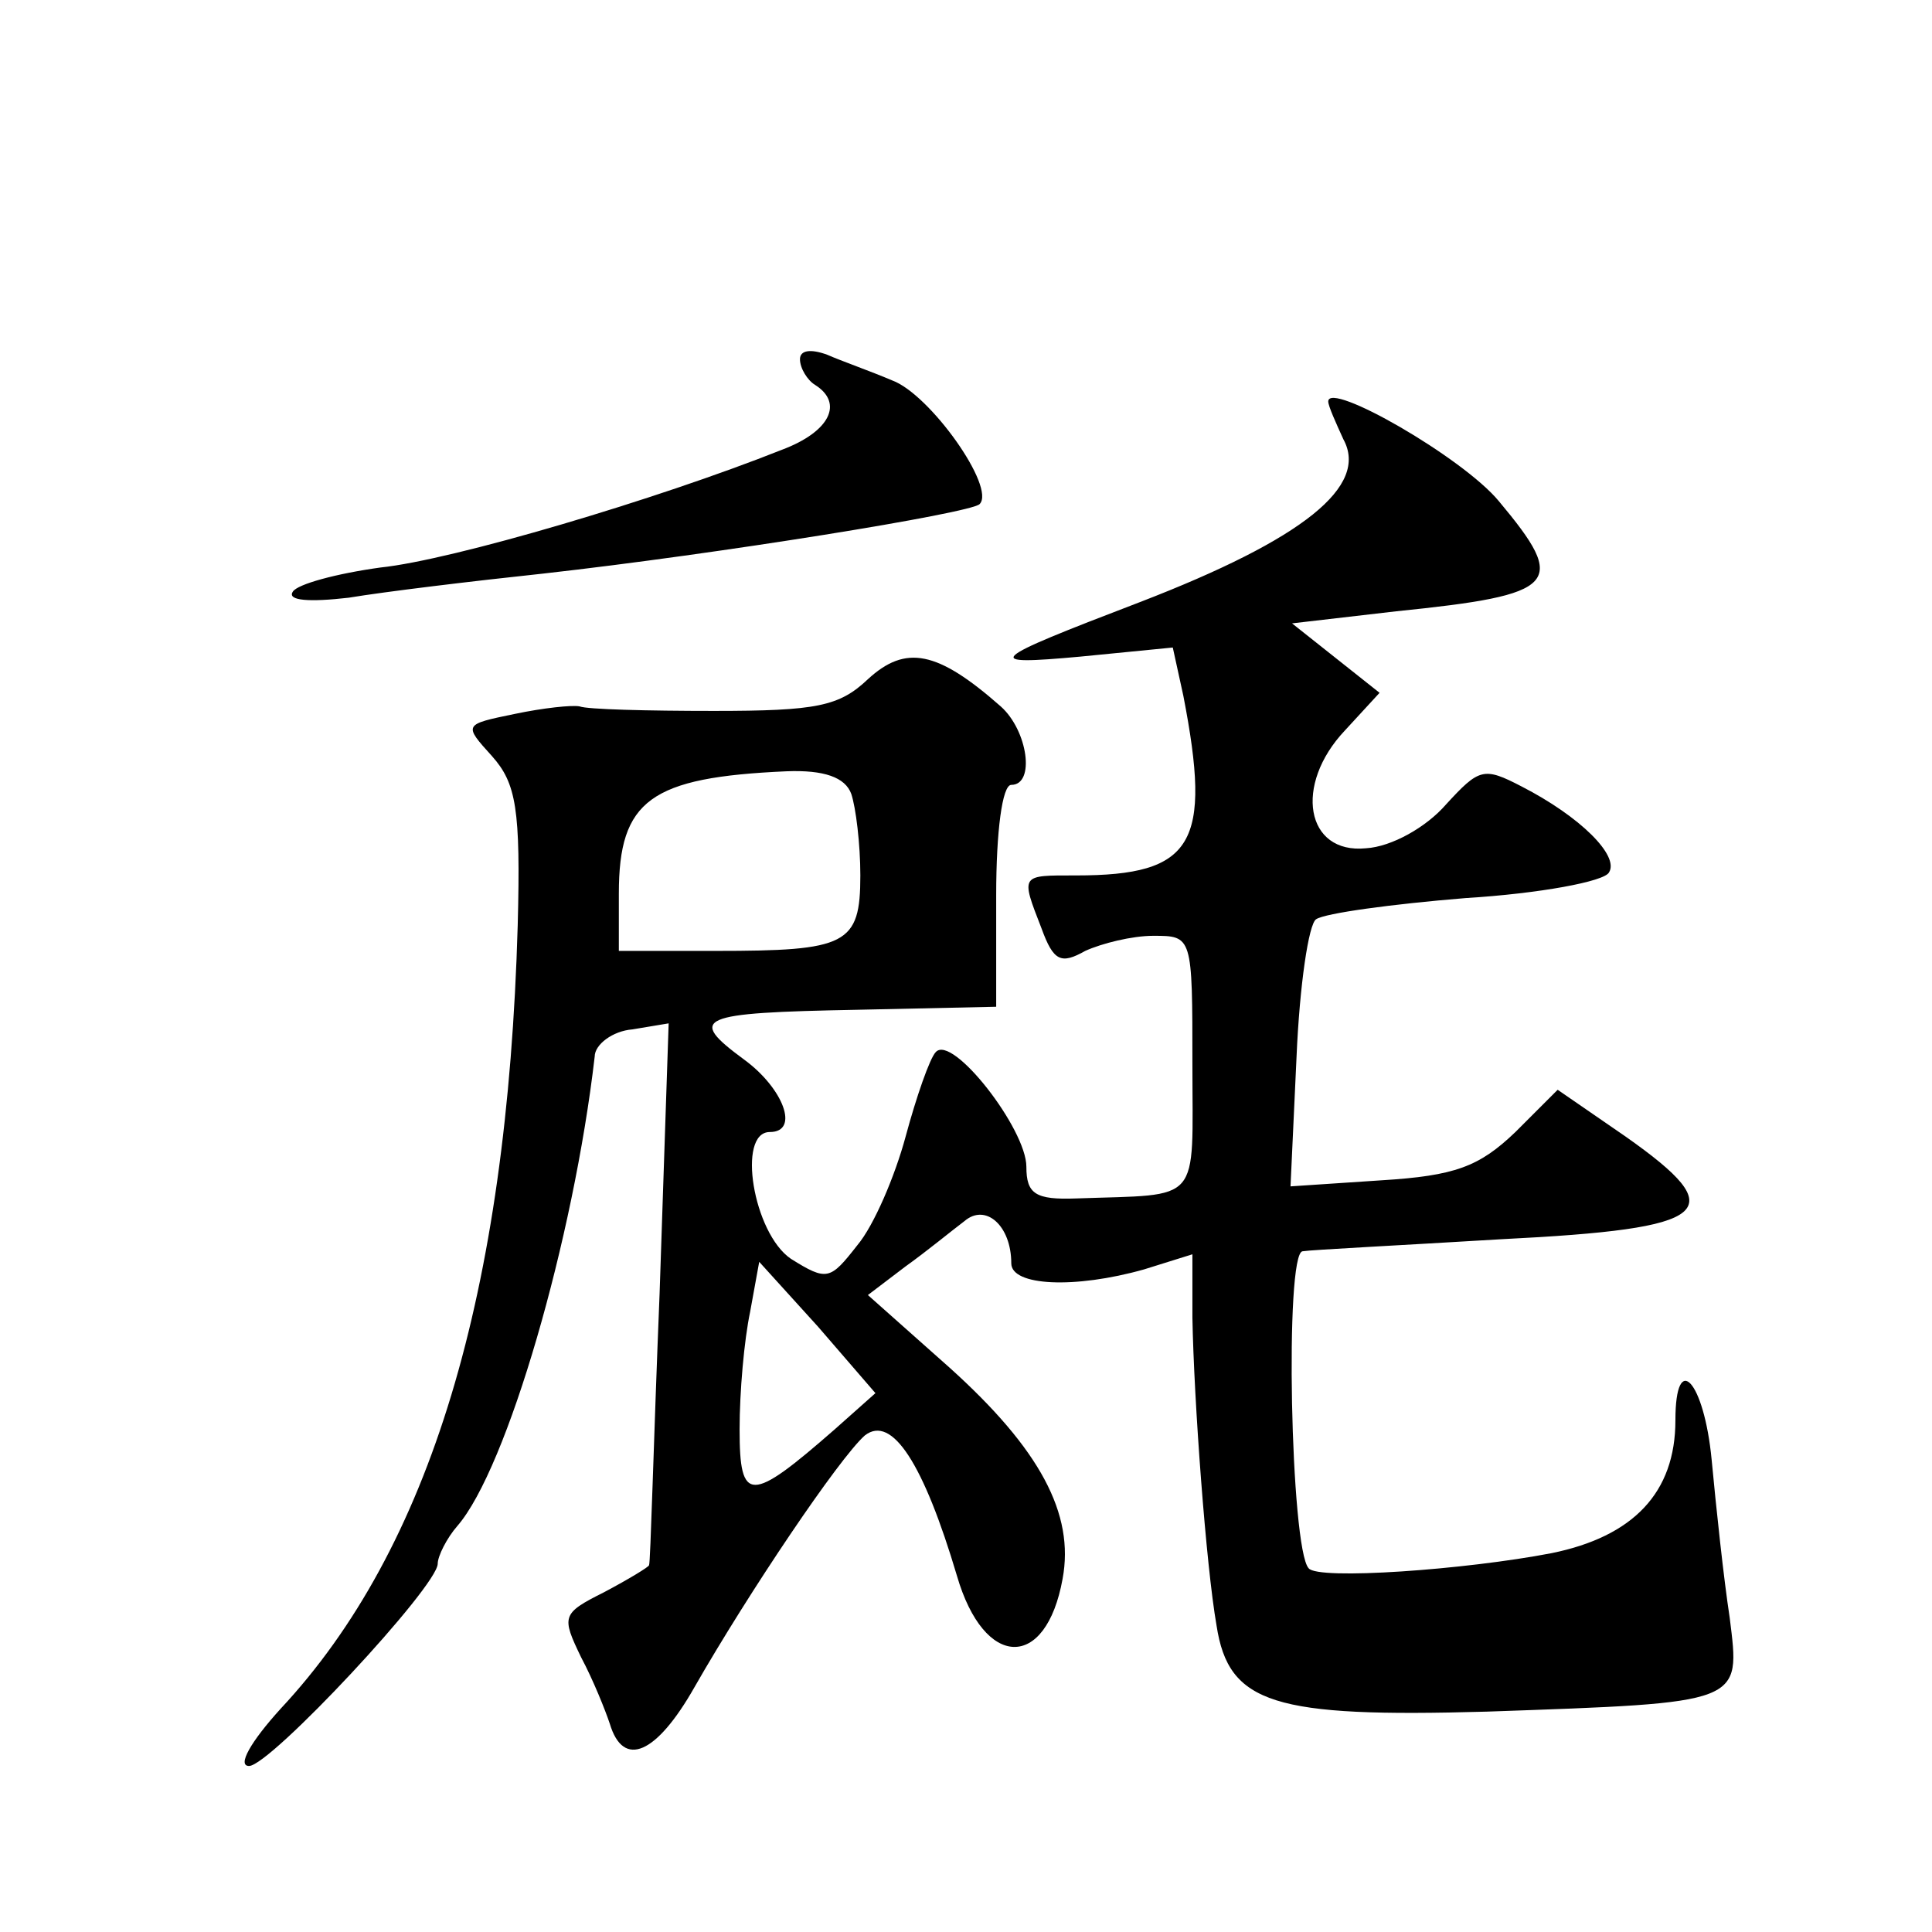 <?xml version="1.0" standalone="no"?>
<!DOCTYPE svg PUBLIC "-//W3C//DTD SVG 20010904//EN"
 "http://www.w3.org/TR/2001/REC-SVG-20010904/DTD/svg10.dtd">
<svg version="1.0" xmlns="http://www.w3.org/2000/svg"
 width="128pt" height="128pt" viewBox="0 0 128 128"
 preserveAspectRatio="xMidYMid meet">
<g transform="translate(0,128) scale(0.1,-0.1)"
fill="#0" stroke="none">
<path d="M530 1042 c0 -6 5 -14 10 -17 19 -12 10 -31 -22 -43 -83 -33 -218 -73
-266 -78 -29 -4 -55 -11 -58 -16 -4 -6 11 -7 37 -4 24 4 82 11 129 16 116 13 283
40 289 46 11 11 -33 73 -58 82 -14 6 -34 13 -43 17 -11 4 -18 3 -18 -3z M880 1014
c0 -3 5 -14 10 -25 17 -31 -26 -66 -135 -108 -102 -39 -105 -42 -39 -36 l61 6 7
-32 c19 -98 7 -119 -71 -119 -37 0 -37 1 -23 -35 8 -22 13 -24 29 -15 11 5 31 10
45 10 26 0 26 0 26 -85 0 -94 7 -86 -77 -89 -27 -1 -33 3 -33 21 0 25 -49 88 -60
76 -4 -4 -13 -30 -20 -56 -7 -26 -21 -59 -32 -72 -18 -23 -20 -24 -44 -9 -25 17
-36 84 -14 84 20 0 9 29 -17 48 -38 28 -31 31 75 33 l92 2 0 74 c0 42 4 73 10 73
16 0 11 36 -7 52 -42 37 -63 41 -88 18 -19 -18 -34 -21 -102 -21 -44 0 -84 1 -89
3 -5 1 -24 -1 -43 -5 -34 -7 -34 -7 -15 -28 16 -18 19 -35 17 -112 -7 -244 -58
-413 -157 -519 -20 -22 -29 -38 -21 -38 14 0 125 119 125 134 0 5 6 17 13 25 33
38 77 190 91 311 0 8 12 17 25 18 l24 4 -6 -179 c-4 -98 -6 -179 -7 -180 0 -1 -13
-9 -30 -18 -28 -14 -28 -16 -15 -43 8 -15 16 -35 19 -44 9 -30 31 -20 56 24 36
63 96 152 113 167 18 14 39 -19 61 -93 18 -62 59 -63 70 -2 8 43 -15 86 -75 140
l-54 48 25 19 c14 10 31 24 39 30 14 12 31 -3 31 -28 0 -15 42 -17 88 -4 l32 10
0 -42 c1 -55 9 -164 16 -204 8 -52 38 -61 179 -57 171 6 168 5 161 62 -4 26 -9
73 -12 105 -5 52 -24 73 -24 26 0 -48 -28 -77 -82 -88 -57 -11 -155 -18 -161 -10
-12 13 -16 209 -4 210 6 1 66 4 132 8 140 7 153 18 82 68 l-45 31 -28 -28 c-24
-23 -40 -29 -89 -32 l-60 -4 4 86 c2 47 8 88 13 91 6 4 50 10 99 14 49 3 92 11
95 17 7 11 -19 37 -58 57 -25 13 -28 12 -50 -12 -13 -15 -36 -28 -53 -29 -40 -4
-48 42 -14 78 l23 25 -29 23 -29 23 69 8 c108 11 114 18 68 73 -24 29 -113 80 -113
66z m-316 -260 c3 -9 6 -33 6 -54 0 -46 -9 -50 -96 -50 l-64 0 0 38 c0 62 21 77
111 81 25 1 39 -4 43 -15z m-11 -421 c-56 -49 -63 -49 -63 0 0 25 3 59 7 78 l6
33 39 -43 38 -44 -27 -24z"/>
</g>
</svg>
